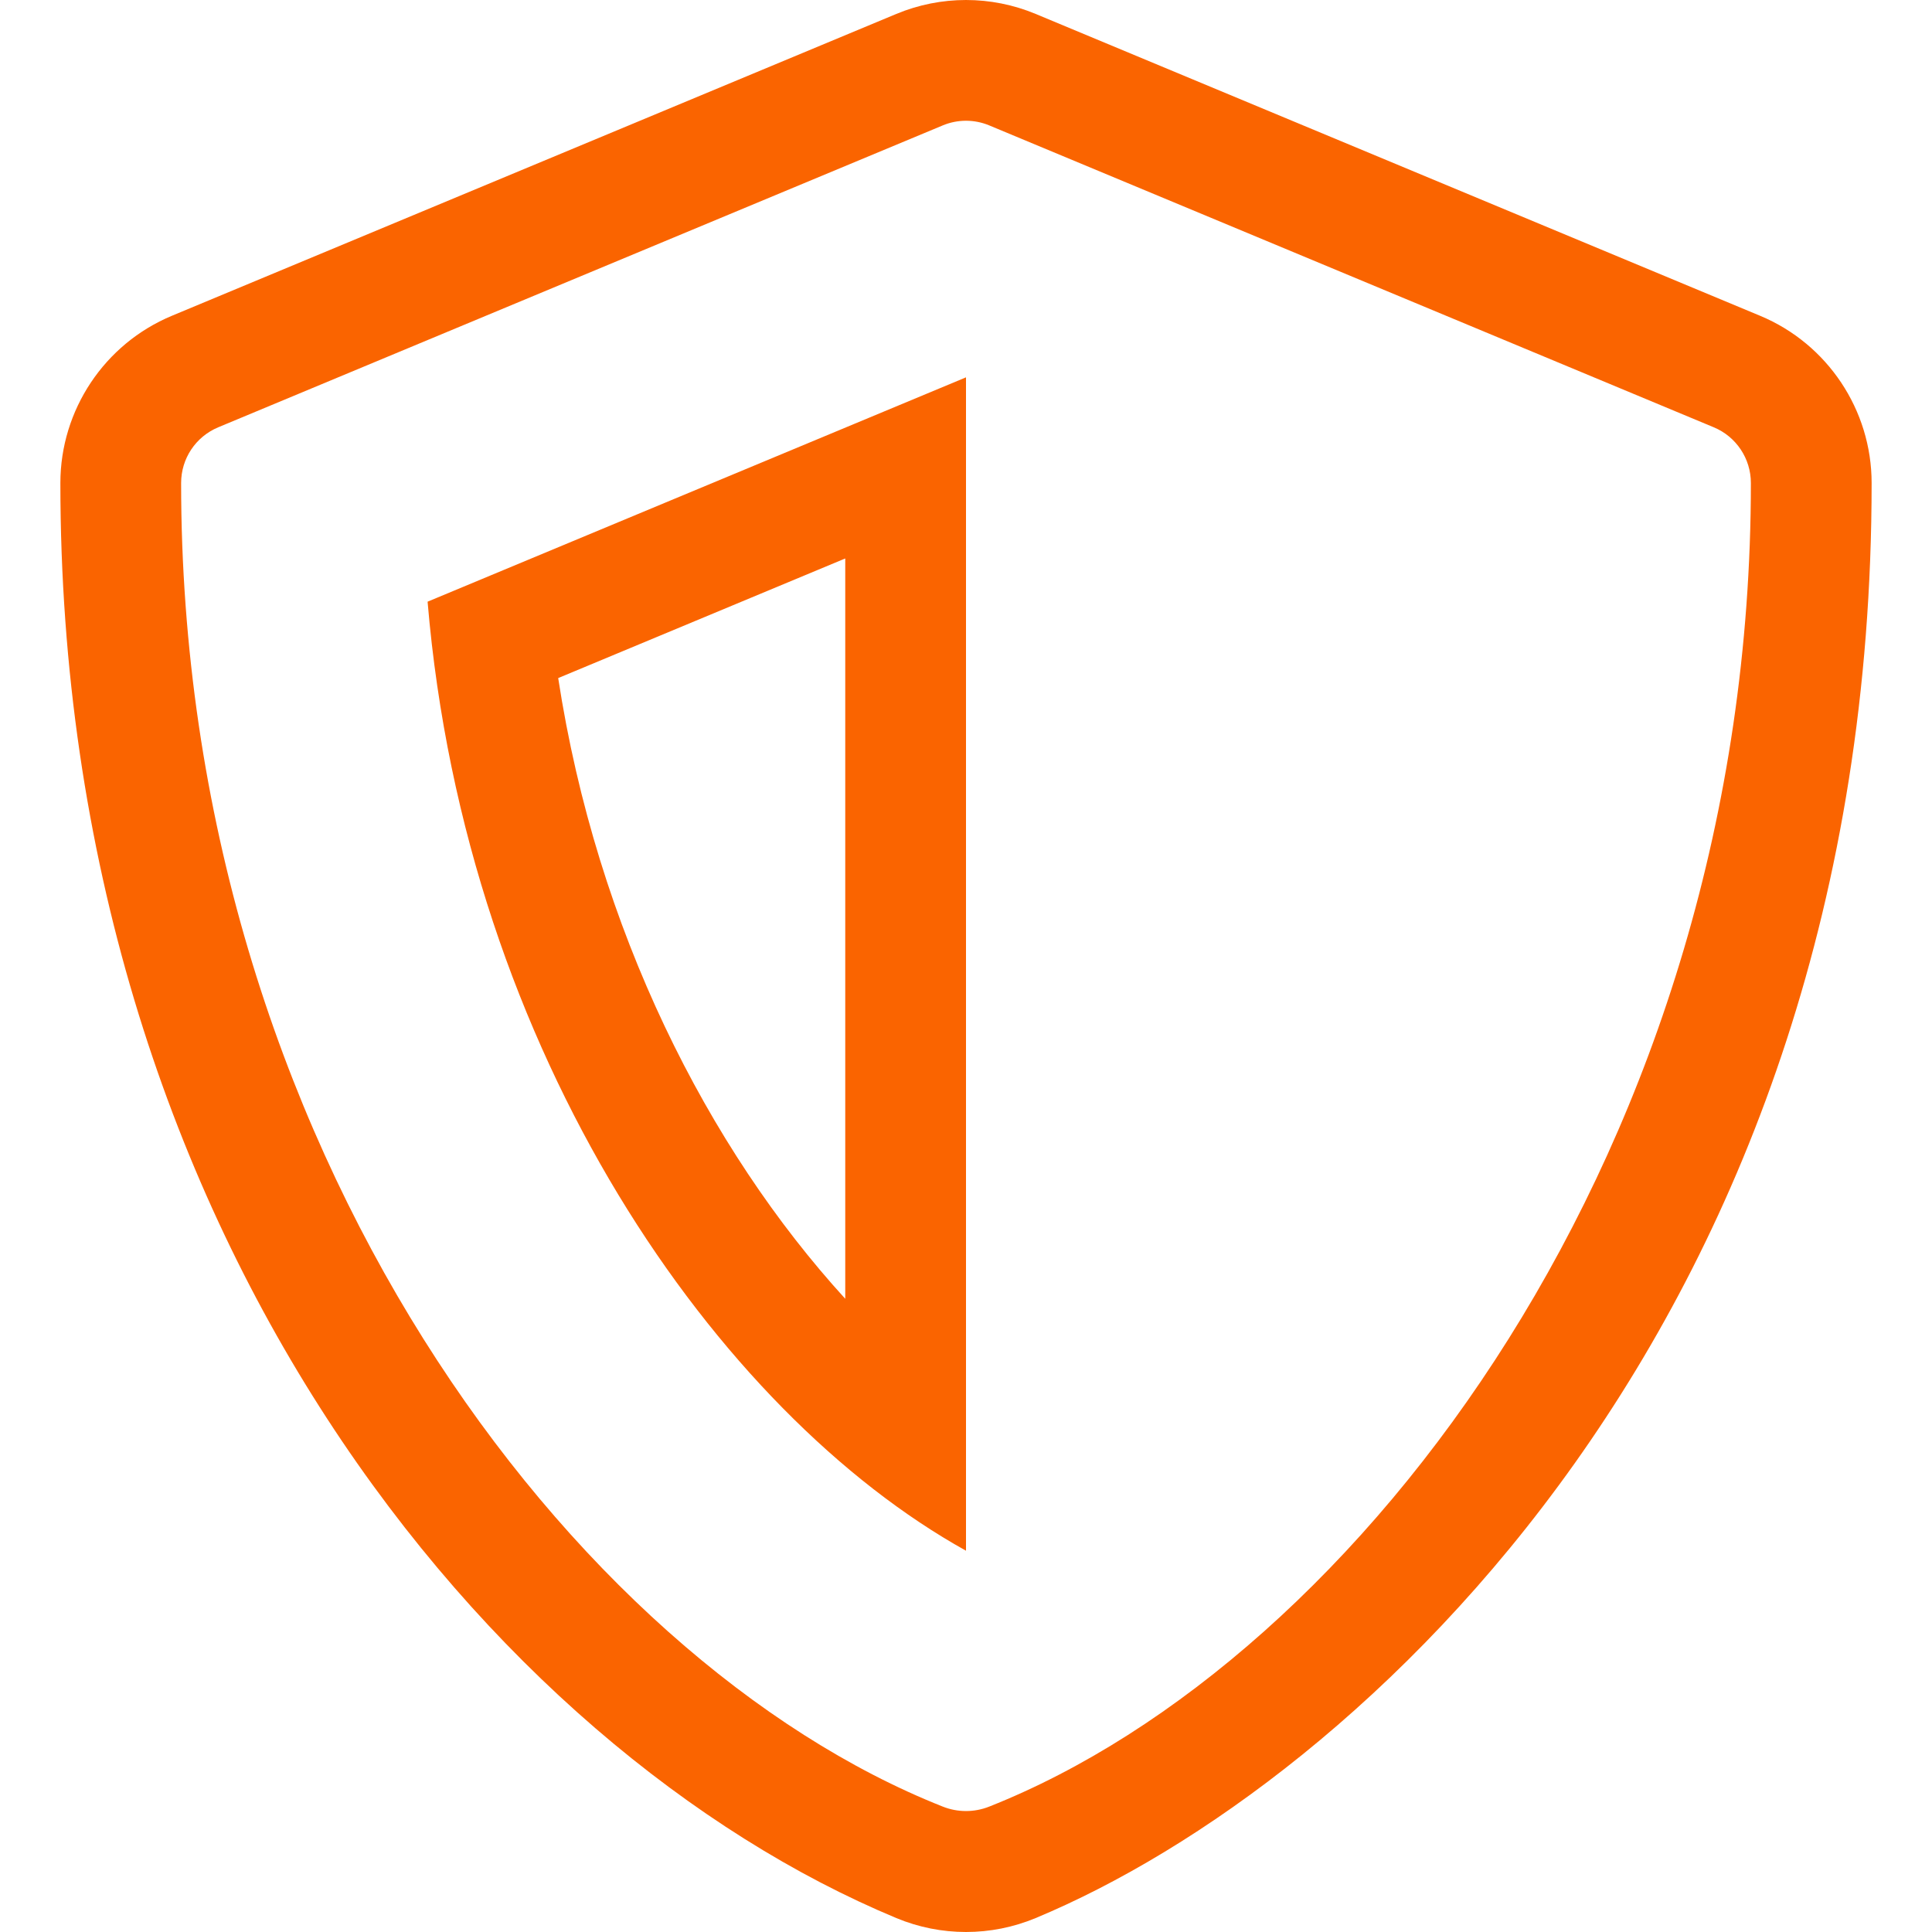 <svg clip-rule="evenodd" fill-rule="evenodd" stroke-linejoin="round" stroke-miterlimit="1.414" viewBox="0 0 512 512" xmlns="http://www.w3.org/2000/svg"><path d="m256 410.955v-310.956l-142.684 59.452c10.121 120.147 77.073 215.042 142.684 251.504zm-32-66.764c-36.413-39.896-65.832-97.846-76.073-164.495l76.073-31.697zm242.461-260.499-192-80c-11.811-4.922-25.112-4.922-36.923 0l-192 80c-17.851 7.438-29.538 24.969-29.538 44.308 0 198.487 114.495 335.713 221.539 380.308 11.811 4.921 25.112 4.921 36.923 0 85.604-35.663 221.538-159.026 221.538-380.308 0-19.339-11.687-36.87-29.539-44.308zm-204.307 395.076c-3.951 1.573-8.359 1.572-12.31-.001-97.844-38.767-201.844-174.767-201.844-350.767 0-6.48 3.865-12.277 9.846-14.769l192-80c3.937-1.642 8.371-1.642 12.308 0l192 80c5.958 2.47 9.858 8.319 9.846 14.769 0 176-104 312-201.846 350.768z" fill="#fa6400" fill-rule="nonzero"/></svg>